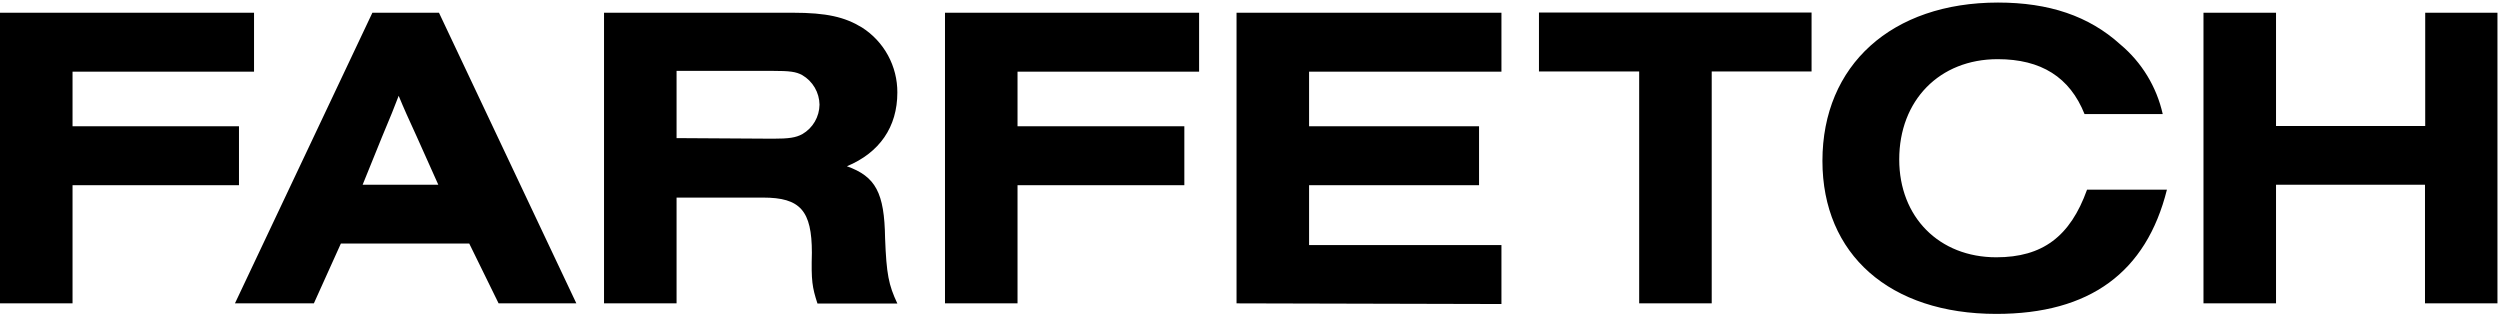 <svg xmlns="http://www.w3.org/2000/svg" width="474" height="60" viewBox="0.0 0.0 538.0 68.0" fill="none">
<g clip-path="url(#clip0_200_10821)">
<path d="M89.649 29.273C87.911 25.482 87.011 23.515 85.794 20.565C84.672 23.515 84.293 24.419 82.176 29.495L78.036 39.71H94.326L89.649 29.273ZM73.359 52.352L67.545 65.232H50.56L80.138 2.689H94.468L124.03 65.232H107.298L100.978 52.352H73.359ZM166.342 29.797C169.803 29.797 171.24 29.575 172.662 28.813C173.774 28.169 174.7 27.245 175.348 26.133C175.996 25.02 176.345 23.757 176.36 22.468C176.339 21.181 175.988 19.921 175.34 18.809C174.692 17.698 173.77 16.773 172.662 16.124C171.304 15.363 169.866 15.204 166.342 15.204H145.597V29.67L166.342 29.797ZM145.597 65.232H129.987V2.689H170.64C177.876 2.689 181.795 3.609 185.492 5.861C187.84 7.356 189.771 9.426 191.103 11.876C192.435 14.326 193.125 17.076 193.108 19.867C193.108 27.291 189.268 32.81 182.253 35.729C188.431 37.934 190.327 41.407 190.469 51.178C190.769 58.982 191.227 61.251 193.108 65.263H175.917C174.78 61.774 174.558 60.346 174.716 54.351C174.716 45.278 172.22 42.47 164.225 42.47H145.597V65.232ZM266.103 65.232V2.689H323.11V15.378H281.714V27.116H318.291V39.805H281.714V52.685H323.11V65.374L266.103 65.232ZM368.361 65.232H352.751V15.331H331.184V2.641H389.849V15.331H368.361V65.232ZM466.321 40.773C461.865 58.57 449.731 67.5 429.602 67.5C406.676 67.5 392.187 54.7 392.187 34.571C392.187 13.951 407.118 0.5 429.965 0.5C440.915 0.5 449.51 3.371 456.288 9.509C460.895 13.358 464.106 18.628 465.42 24.499H448.593C445.433 16.568 439.256 12.682 429.902 12.682C417.373 12.682 408.714 21.549 408.714 34.27C408.714 46.673 417.309 55.318 429.602 55.318C439.556 55.318 445.512 50.845 449.131 40.773H466.321ZM521.905 2.689V27.068H489.8V2.689H474.189V65.232H489.8V39.71H521.858V65.232H537.453V2.689H521.905ZM0 65.232V2.689H54.668V15.378H15.61V27.116H51.429V39.805H15.61V65.232H0ZM203.362 65.232V2.689H258.046V15.378H218.972V27.116H254.87V39.805H218.972V65.232H203.362Z" fill="black" />
</g>
<defs>
<clipPath id="clip0_200_10821">
<rect width="537.5" height="67" fill="white" transform="translate(0 0.5)" />
</clipPath>
</defs>
</svg>